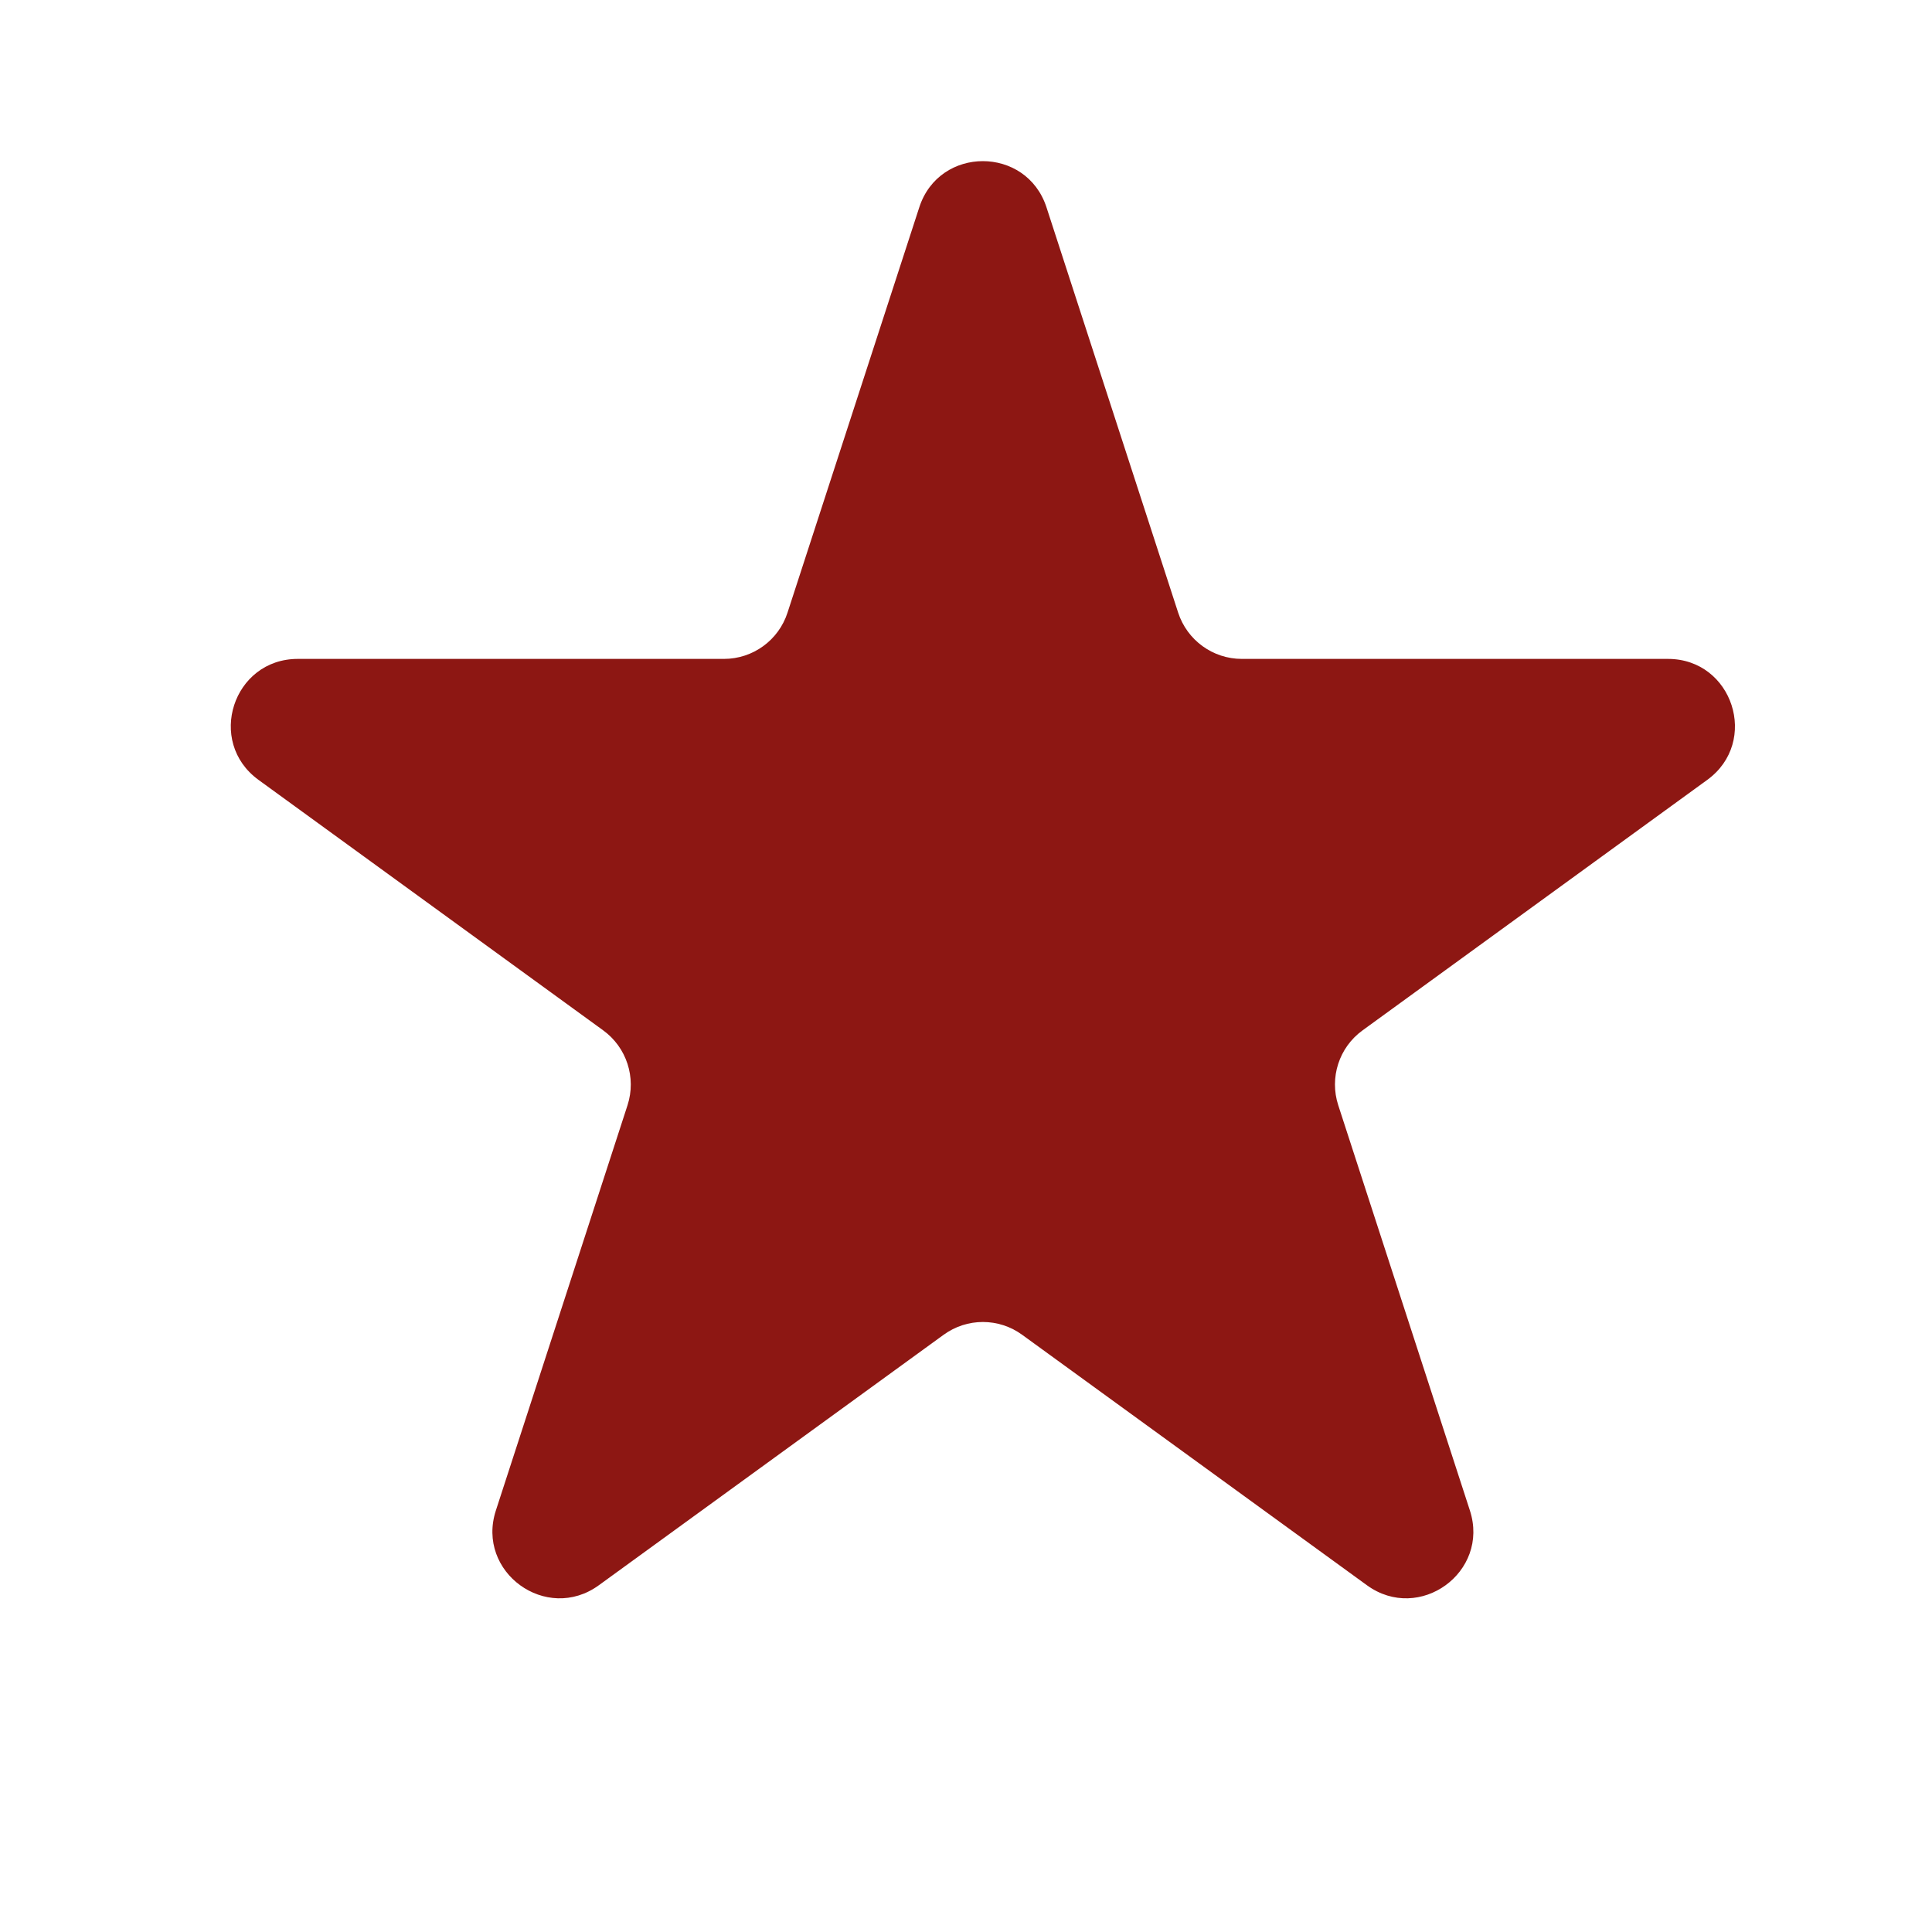 <svg width="21" height="21" viewBox="0 0 21 21" fill="none" xmlns="http://www.w3.org/2000/svg">
<path d="M9.992 2.254C10.209 1.584 11.157 1.584 11.375 2.254L12.806 6.659C12.904 6.959 13.183 7.162 13.498 7.162H18.13C18.834 7.162 19.127 8.063 18.557 8.477L14.81 11.2C14.555 11.385 14.449 11.713 14.546 12.013L15.977 16.418C16.195 17.088 15.428 17.645 14.858 17.231L11.111 14.509C10.856 14.323 10.511 14.323 10.256 14.509L6.509 17.231C5.939 17.645 5.172 17.088 5.39 16.418L6.821 12.013C6.918 11.713 6.811 11.385 6.557 11.2L2.81 8.477C2.24 8.063 2.532 7.162 3.237 7.162H7.869C8.184 7.162 8.463 6.959 8.56 6.659L9.992 2.254Z" fill="#8D1713"/>
</svg>
